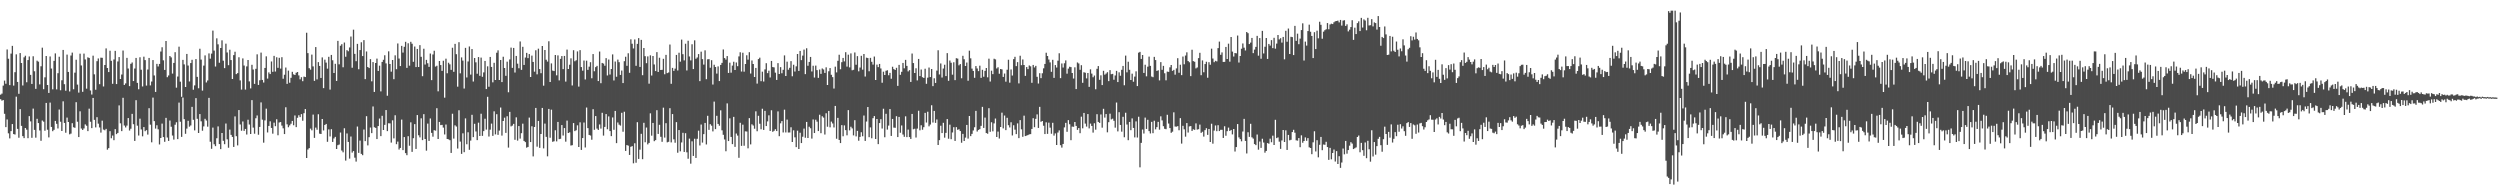 <?xml version="1.0" encoding="UTF-8"?>
<svg xmlns="http://www.w3.org/2000/svg" width="1920" height="150">
  <path d="M0 72.714h1v3.449H0zM1 71.880h1v5.422H1zM2 65.759h1v11.083H2zM3 61.897h1v25.487H3zM4 64.285h1v33.353H4zM5 37.998h1v53.770H5zM6 45.122h1v57.296H6zM7 65.361h1v40.931H7zM8 41.157h1v59.547H8zM9 35.214h1v60.056H9zM10 65.756h1v37.197H10zM11 55.437h1v47.873H11zM12 41.721h1v32.533H12zM13 62.937h1v36.047H13zM14 72.014h1v33.761H14zM15 40.737h1v43.067H15zM16 48.402h1v48.256H16zM17 65.638h1v38.904H17zM18 44.031h1v62.057H18zM19 42.808h1v55.517H19zM20 63.204h1v36.378H20zM21 46.128h1v59.992H21zM22 43.344h1v45.822H22zM23 57.475h1v35.784H23zM24 64.475h1v41.336H24zM25 43.215h1v40.193H25zM26 54.719h1v45.033H26zM27 68.247h1v37.470H27zM28 46.615h1v44.644H28zM29 47.371h1v47.121H29zM30 64.801h1v35.377H30zM31 50.874h1v57.236H31zM32 36.594h1v55.966H32zM33 68.496h1v24.927H33zM34 59.412h1v40.980H34zM35 42.983h1v36.052H35zM36 65.287h1v34.349H36zM37 71.359h1v34.163H37zM38 43.355h1v35.464H38zM39 52.616h1v44.884H39zM40 68.585h1v32.181H40zM41 46.743h1v52.940H41zM42 41.024h1v51.869H42zM43 68.643h1v26.415H43zM44 56.225h1v42.429H44zM45 43.548h1v40.570H45zM46 69.321h1v24.162H46zM47 61.650h1v38.944H47zM48 38.348h1v39.475H48zM49 64.664h1v29.751H49zM50 69.662h1v32.279H50zM51 41.954h1v48.363H51zM52 55.253h1v38.433H52zM53 70.223h1v32.925H53zM54 42.628h1v59.971H54zM55 40.422h1v54.220H55zM56 68.571h1v29.163H56zM57 55.787h1v42.375H57zM58 45.893h1v32.596H58zM59 64.989h1v28.498H59zM60 71.120h1v34.170H60zM61 41.216h1v44.299H61zM62 50.271h1v48.461H62zM63 70.527h1v29.296H63zM64 41.141h1v57.540H64zM65 45.671h1v49.879H65zM66 68.112h1v28.436H66zM67 44.008h1v56.682H67zM68 44.482h1v38.999H68zM69 69.493h1v23.976H69zM70 72.618h1v25.813H70zM71 42.743h1v32.473H71zM72 57.108h1v34.968H72zM73 68.911h1v28.908H73zM74 46.997h1v43.007H74zM75 44.898h1v50.054H75zM76 64.688h1v33.187H76zM77 44.294h1v57.526H77zM78 44.393h1v48.295H78zM79 66.381h1v33.155H79zM80 49.911h1v50.130H80zM81 37.182h1v61.802H81zM82 52.224h1v62.702H82zM83 55.336h1v58.451H83zM84 38.984h1v61.758H84zM85 46.701h1v59.511H85zM86 64.354h1v39.712H86zM87 45.648h1v62.037H87zM88 39.044h1v60.141H88zM89 64.538h1v38.471H89zM90 47.189h1v54.926H90zM91 43.823h1v37.103H91zM92 60.658h1v34.065H92zM93 57.259h1v43.432H93zM94 38.825h1v36.302H94zM95 65.240h1v31.177H95zM96 64.028h1v33.875H96zM97 44.422h1v52.032H97zM98 52.634h1v38.032H98zM99 66.170h1v34.087H99zM100 48.976h1v49.910H100zM101 47.952h1v39.509H101zM102 62.239h1v33.131H102zM103 52.609h1v55.644H103zM104 44.472h1v32.459H104zM105 63.652h1v32.849H105zM106 68.574h1v35.493H106zM107 43.990h1v47.151H107zM108 53.573h1v45.832H108zM109 66.422h1v38.291H109zM110 43.544h1v54.020H110zM111 46.182h1v54.584H111zM112 65.755h1v34.191H112zM113 53.377h1v50.014H113zM114 44.475h1v38.618H114zM115 65.565h1v30.187H115zM116 62.605h1v46.692H116zM117 46.118h1v28.858H117zM118 57.941h1v35.088H118zM119 70.623h1v28.163H119zM120 49.068h1v47.150H120zM121 51.041h1v48.285H121zM122 49.093h1v61.844H122zM123 39.588h1v66.389H123zM124 36.278h1v58.641H124zM125 46.325h1v58.942H125zM126 53.713h1v55.210H126zM127 31.505h1v59.020H127zM128 59.307h1v46.339H128zM129 57.973h1v50.262H129zM130 42.987h1v49.583H130zM131 44.105h1v53.215H131zM132 56.528h1v47.576H132zM133 48.344h1v58.886H133zM134 40.112h1v55.690H134zM135 67.310h1v26.613H135zM136 58.803h1v48.033H136zM137 35.832h1v42.971H137zM138 62.726h1v30.767H138zM139 74.348h1v30.770H139zM140 45.969h1v28.936H140zM141 49.433h1v42.091H141zM142 66.816h1v35.956H142zM143 41.439h1v57.340H143zM144 50.312h1v42.458H144zM145 62.548h1v34.737H145zM146 48.443h1v47.930H146zM147 45.907h1v36.184H147zM148 68.937h1v23.051H148zM149 65.595h1v34.547H149zM150 45.388h1v29.980H150zM151 59.058h1v32.174H151zM152 67.780h1v34.385H152zM153 37.420h1v50.190H153zM154 45.760h1v47.431H154zM155 69.562h1v30.841H155zM156 50.396h1v46.698H156zM157 42.546h1v48.706H157zM158 63.327h1v29.257H158zM159 61.791h1v35.511H159zM160 41.034h1v34.113H160zM161 45.075h1v63.775H161zM162 41.156h1v73.127H162zM163 23.496h1v74.504H163zM164 38.876h1v71.921H164zM165 51.088h1v61.168H165zM166 29.439h1v76.733H166zM167 34.033h1v63.037H167zM168 48.192h1v62.475H168zM169 36.887h1v77.645H169zM170 30.990h1v71.175H170zM171 46.593h1v61.566H171zM172 52.312h1v58.444H172zM173 33.527h1v61.345H173zM174 40.305h1v66.709H174zM175 50.093h1v63.365H175zM176 38.178h1v61.366H176zM177 46.125h1v57.472H177zM178 60.654h1v44.510H178zM179 42.347h1v70.477H179zM180 39.738h1v49.667H180zM181 56.953h1v47.625H181zM182 56.182h1v55.498H182zM183 43.985h1v40.564H183zM184 61.743h1v33.863H184zM185 68.836h1v31.562H185zM186 44.839h1v48.452H186zM187 50.312h1v50.217H187zM188 68.827h1v30.196H188zM189 51.013h1v52.311H189zM190 46.060h1v45.872H190zM191 62.515h1v33.124H191zM192 67.873h1v35.054H192zM193 49.778h1v27.129H193zM194 53.426h1v44.567H194zM195 64.421h1v38.261H195zM196 52.854h1v37.990H196zM197 41.736h1v46.926H197zM198 65.246h1v38.235H198zM199 61.641h1v35.835H199zM200 40.385h1v38.238H200zM201 61.379h1v30.533H201zM202 63.371h1v46.179H202zM203 52.148h1v40.311H203zM204 43.261h1v40.171H204zM205 60.391h1v41.359H205zM206 55.592h1v41.140H206zM207 56.879h1v36.325H207zM208 47.192h1v51.041H208zM209 55.141h1v47.521H209zM210 42.911h1v51.296H210zM211 54.927h1v41.982H211zM212 44.003h1v47.588H212zM213 52.086h1v51.788H213zM214 44.401h1v49.650H214zM215 52.661h1v41.108H215zM216 43.920h1v52.551H216zM217 60.447h1v38.098H217zM218 57.415h1v45.564H218zM219 51.879h1v30.511H219zM220 64.426h1v31.049H220zM221 54.204h1v43.535H221zM222 63.525h1v32.775H222zM223 59.753h1v35.255H223zM224 55.162h1v37.700H224zM225 57.063h1v39.156H225zM226 57.622h1v31.049H226zM227 55.847h1v41.795H227zM228 55.316h1v35.176H228zM229 57.928h1v30.620H229zM230 60.949h1v29.034H230zM231 59.275h1v28.371H231zM232 62.345h1v30.397H232zM233 58.846h1v28.068H233zM234 59.190h1v24.563H234zM235 25.129h1v96.197H235zM236 40.781h1v74.063H236zM237 52.397h1v61.372H237zM238 53.521h1v45.240H238zM239 41.938h1v58.176H239zM240 50.995h1v37.004H240zM241 62.129h1v43.744H241zM242 36.152h1v61.851H242zM243 60.957h1v38.684H243zM244 47.740h1v40.007H244zM245 50.626h1v52.021H245zM246 59.839h1v43.067H246zM247 44.091h1v47.292H247zM248 67.683h1v32.534H248zM249 45.830h1v50.195H249zM250 48.071h1v47.118H250zM251 52.731h1v56.190H251zM252 43.618h1v55.767H252zM253 68.812h1v35.972H253zM254 42.204h1v57.009H254zM255 46.281h1v62.704H255zM256 56.055h1v50.291H256zM257 48.976h1v56.132H257zM258 62.171h1v52.238H258zM259 31.407h1v80.114H259zM260 49.398h1v61.600H260zM261 35.115h1v66.649H261zM262 33.958h1v81.631H262zM263 51.648h1v65.325H263zM264 32.657h1v65.839H264zM265 43.551h1v79.785H265zM266 38.494h1v64.002H266zM267 39.367h1v69.629H267zM268 36.433h1v85.387H268zM269 28.035h1v76.799H269zM270 52.040h1v65.182H270zM271 22.764h1v93.237H271zM272 41.373h1v79.695H272zM273 47.013h1v77.104H273zM274 33.704h1v63.480H274zM275 53.191h1v64.223H275zM276 38.447h1v69.533H276zM277 32.478h1v85.667H277zM278 43.078h1v76.110H278zM279 30.840h1v68.619H279zM280 60.762h1v47.608H280zM281 39.528h1v49.694H281zM282 51.443h1v60.245H282zM283 52.290h1v53.082H283zM284 45.434h1v52.502H284zM285 62.441h1v39.791H285zM286 47.669h1v34.099H286zM287 70.618h1v27.112H287zM288 48.403h1v49.796H288zM289 44.994h1v61.816H289zM290 54.490h1v42.323H290zM291 50.457h1v40.580H291zM292 70.181h1v34.363H292zM293 47.583h1v41.329H293zM294 45.947h1v53.902H294zM295 42.446h1v53.450H295zM296 48.690h1v35.849H296zM297 73.539h1v27.154H297zM298 39.417h1v55.247H298zM299 49.177h1v45.602H299zM300 55.044h1v54.462H300zM301 46.086h1v46.316H301zM302 60.841h1v45.455H302zM303 42.504h1v46.041H303zM304 53.162h1v57.586H304zM305 33.367h1v75.403H305zM306 44.929h1v69.938H306zM307 50.718h1v62.907H307zM308 35.231h1v56.600H308zM309 40.420h1v74.882H309zM310 35.922h1v69.366H310zM311 32.099h1v85.517H311zM312 52.120h1v67.054H312zM313 33.228h1v71.369H313zM314 50.452h1v61.463H314zM315 32.101h1v61.875H315zM316 33.598h1v83.051H316zM317 47.485h1v58.641H317zM318 35.748h1v59.600H318zM319 51.516h1v62.881H319zM320 37.596h1v50.776H320zM321 51.439h1v52.429H321zM322 34.662h1v70.840H322zM323 43.623h1v47.269H323zM324 58.513h1v49.114H324zM325 37.405h1v50.275H325zM326 49.542h1v57.226H326zM327 45.967h1v69.741H327zM328 48.563h1v46.359H328zM329 51.348h1v56.904H329zM330 41.091h1v49.872H330zM331 61.519h1v40.516H331zM332 41.834h1v63.140H332zM333 38.950h1v61.052H333zM334 51.166h1v49.194H334zM335 50.477h1v32.608H335zM336 70.148h1v36.588H336zM337 46.826h1v46.805H337zM338 49.968h1v46.124H338zM339 54.423h1v41.461H339zM340 46.625h1v51.354H340zM341 75.005h1v28.273H341zM342 45.049h1v50.619H342zM343 56.272h1v50.472H343zM344 48.173h1v58.834H344zM345 49.387h1v58.310H345zM346 53.660h1v63.784H346zM347 36.647h1v50.714H347zM348 55.127h1v51.317H348zM349 33.685h1v62.547H349zM350 41.648h1v55.513H350zM351 66.555h1v47.536H351zM352 32.389h1v52.281H352zM353 56.306h1v52.440H353zM354 44.085h1v74.106H354zM355 46.559h1v55.831H355zM356 68.003h1v48.910H356zM357 36.770h1v54.152H357zM358 59.515h1v51.290H358zM359 47.185h1v54.400H359zM360 35.698h1v79.372H360zM361 57.289h1v50.679H361zM362 37.696h1v50.486H362zM363 62.636h1v42.659H363zM364 44.561h1v50.522H364zM365 47.871h1v53.071H365zM366 56.618h1v50.997H366zM367 43.841h1v50.376H367zM368 58.209h1v46.224H368zM369 44.233h1v43.133H369zM370 58.985h1v45.356H370zM371 55.613h1v45.084H371zM372 46.811h1v44.387H372zM373 68.388h1v31.121H373zM374 50.928h1v23.410H374zM375 66.597h1v38.279H375zM376 43.721h1v55.839H376zM377 51.405h1v43.514H377zM378 63.227h1v41.121H378zM379 48.210h1v37.276H379zM380 61.459h1v41.760H380zM381 40.486h1v47.215H381zM382 38.637h1v64.939H382zM383 61.451h1v38.862H383zM384 46.068h1v36.543H384zM385 63.002h1v41.121H385zM386 43.573h1v49.360H386zM387 52.203h1v38.179H387zM388 58.222h1v43.801H388zM389 47.365h1v41.928H389zM390 70.848h1v42.488H390zM391 45.666h1v40.271H391zM392 36.562h1v60.490H392zM393 52.139h1v44.326H393zM394 36.803h1v58.329H394zM395 55.722h1v51.656H395zM396 42.939h1v47.150H396zM397 48.914h1v59.086H397zM398 52.416h1v44.379H398zM399 31.827h1v74.603H399zM400 53.637h1v48.668H400zM401 35.932h1v59.044H401zM402 49.851h1v58.373H402zM403 44.185h1v64.992H403zM404 40.588h1v72.809H404zM405 44.646h1v68.194H405zM406 41.519h1v48.821H406zM407 59.149h1v49.937H407zM408 42.712h1v54.250H408zM409 47.568h1v72.545H409zM410 55.064h1v42.450H410zM411 38.621h1v44.269H411zM412 57.086h1v55.558H412zM413 37.387h1v55.469H413zM414 53.067h1v60.499H414zM415 56.211h1v46.702H415zM416 35.350h1v47.548H416zM417 65.818h1v48.141H417zM418 38.398h1v56.531H418zM419 45.861h1v59.275H419zM420 47.308h1v72.754H420zM421 31.667h1v52.017H421zM422 62.998h1v42.784H422zM423 48.711h1v35.525H423zM424 54.245h1v54.668H424zM425 54.601h1v53.882H425zM426 42.263h1v57.765H426zM427 57.861h1v50.752H427zM428 42.561h1v51.107H428zM429 61.763h1v45.070H429zM430 45.233h1v61.350H430zM431 43.055h1v52.981H431zM432 53.101h1v50.966H432zM433 42.978h1v55.374H433zM434 62.650h1v46.131H434zM435 38.095h1v54.545H435zM436 53.000h1v49.128H436zM437 49.717h1v51.894H437zM438 44.798h1v66.970H438zM439 65.620h1v45.871H439zM440 38.557h1v55.961H440zM441 47.064h1v53.624H441zM442 46.299h1v53.761H442zM443 39.460h1v56.771H443zM444 66.535h1v46.356H444zM445 38.508h1v55.434H445zM446 51.500h1v63.632H446zM447 54.257h1v51.778H447zM448 46.467h1v47.647H448zM449 61.017h1v52.248H449zM450 46.597h1v35.971H450zM451 53.647h1v44.761H451zM452 51.212h1v52.405H452zM453 47.755h1v56.321H453zM454 60.119h1v47.198H454zM455 41.529h1v42.329H455zM456 54.727h1v44.985H456zM457 51.582h1v37.573H457zM458 50.587h1v48.162H458zM459 62.283h1v37.516H459zM460 39.553h1v56.040H460zM461 63.905h1v34.876H461zM462 48.313h1v38.305H462zM463 48.863h1v55.277H463zM464 50.461h1v46.999H464zM465 44.647h1v42.936H465zM466 57.932h1v41.324H466zM467 45.743h1v43.664H467zM468 57.239h1v43.413H468zM469 53.000h1v51.529H469zM470 41.753h1v48.481H470zM471 61.792h1v37.881H471zM472 47.259h1v37.949H472zM473 58.935h1v50.999H473zM474 45.799h1v48.266H474zM475 47.752h1v48.010H475zM476 57.528h1v38.943H476zM477 54.175h1v32.458H477zM478 63.809h1v37.377H478zM479 47.005h1v38.803H479zM480 43.574h1v72.338H480zM481 50.547h1v60.848H481zM482 40.888h1v70.981H482zM483 55.916h1v63.057H483zM484 30.213h1v82.524H484zM485 33.597h1v78.639H485zM486 37.204h1v88.214H486zM487 30.295h1v79.754H487zM488 50.520h1v74.478H488zM489 33.700h1v60.160H489zM490 29.295h1v92.778H490zM491 51.421h1v63.549H491zM492 30.637h1v72.138H492zM493 57.734h1v64.521H493zM494 36.858h1v57.463H494zM495 43.140h1v66.125H495zM496 48.516h1v49.411H496zM497 43.298h1v67.589H497zM498 64.238h1v45.509H498zM499 42.502h1v44.536H499zM500 58.034h1v46.182H500zM501 43.004h1v51.406H501zM502 49.484h1v58.959H502zM503 54.602h1v53.036H503zM504 40.046h1v44.593H504zM505 55.240h1v47.632H505zM506 44.350h1v51.495H506zM507 53.744h1v51.297H507zM508 53.612h1v55.301H508zM509 45.175h1v37.519H509zM510 57.014h1v48.665H510zM511 42.128h1v52.507H511zM512 56.142h1v53.185H512zM513 55.657h1v53.224H513zM514 34.196h1v48.882H514zM515 64.342h1v45.044H515zM516 52.105h1v35.514H516zM517 54.424h1v52.589H517zM518 52.686h1v56.928H518zM519 42.177h1v51.609H519zM520 54.110h1v63.172H520zM521 40.521h1v59.346H521zM522 47.375h1v68.828H522zM523 30.417h1v78.993H523zM524 41.627h1v60.341H524zM525 46.381h1v70.293H525zM526 33.592h1v68.713H526zM527 54.116h1v62.855H527zM528 31.267h1v90.660H528zM529 43.362h1v63.062H529zM530 46.379h1v79.324H530zM531 34.018h1v74.504H531zM532 53.041h1v66.723H532zM533 30.964h1v75.604H533zM534 45.094h1v76.187H534zM535 44.120h1v62.492H535zM536 41.503h1v58.875H536zM537 62.326h1v49.387H537zM538 39.674h1v55.955H538zM539 45.396h1v64.105H539zM540 49.635h1v53.374H540zM541 38.678h1v55.724H541zM542 60.850h1v50.101H542zM543 45.571h1v43.349H543zM544 45.415h1v54.319H544zM545 52.019h1v43.389H545zM546 46.247h1v50.260H546zM547 64.913h1v36.010H547zM548 49.737h1v28.299H548zM549 51.475h1v47.694H549zM550 56.512h1v32.428H550zM551 50.989h1v44.192H551zM552 62.237h1v34.324H552zM553 49.889h1v34.835H553zM554 48.297h1v51.793H554zM555 37.987h1v65.558H555zM556 44.576h1v62.512H556zM557 45.754h1v70.437H557zM558 43.058h1v36.358H558zM559 56.038h1v52.326H559zM560 48.133h1v42.732H560zM561 55.791h1v49.373H561zM562 50.397h1v60.290H562zM563 47.402h1v42.345H563zM564 53.770h1v59.043H564zM565 47.970h1v54.561H565zM566 50.865h1v53.278H566zM567 43.301h1v77.877H567zM568 40.118h1v54.186H568zM569 54.931h1v57.076H569zM570 40.516h1v55.231H570zM571 55.057h1v56.850H571zM572 49.173h1v51.692H572zM573 42.425h1v58.613H573zM574 45.847h1v68.067H574zM575 40.070h1v50.639H575zM576 56.499h1v54.375H576zM577 46.413h1v49.080H577zM578 49.159h1v47.244H578zM579 59.122h1v39.750H579zM580 52.181h1v33.325H580zM581 64.202h1v36.612H581zM582 45.361h1v43.595H582zM583 44.265h1v50.766H583zM584 62.385h1v36.910H584zM585 55.063h1v28.467H585zM586 62.641h1v37.148H586zM587 53.284h1v31.865H587zM588 48.558h1v48.263H588zM589 56.163h1v37.058H589zM590 54.283h1v34.295H590zM591 59.505h1v41.049H591zM592 46.815h1v37.874H592zM593 51.487h1v49.760H593zM594 51.766h1v48.698H594zM595 55.823h1v43.390H595zM596 61.382h1v39.273H596zM597 48.490h1v37.044H597zM598 56.853h1v47.739H598zM599 51.556h1v43.159H599zM600 56.284h1v36.721H600zM601 53.583h1v48.175H601zM602 42.546h1v41.662H602zM603 58.385h1v43.331H603zM604 47.378h1v44.494H604zM605 53.557h1v48.225H605zM606 52.081h1v49.674H606zM607 46.958h1v50.786H607zM608 58.563h1v50.502H608zM609 49.695h1v50.380H609zM610 54.917h1v50.531H610zM611 50.943h1v62.046H611zM612 41.464h1v58.871H612zM613 54.491h1v59.965H613zM614 39.132h1v62.830H614zM615 46.167h1v63.713H615zM616 42.720h1v62.279H616zM617 38.099h1v60.647H617zM618 56.938h1v48.863H618zM619 37.051h1v56.616H619zM620 50.462h1v55.532H620zM621 47.552h1v49.765H621zM622 43.709h1v54.813H622zM623 54.885h1v51.552H623zM624 50.501h1v41.253H624zM625 59.531h1v42.638H625zM626 50.386h1v41.572H626zM627 53.879h1v39.570H627zM628 59.789h1v40.879H628zM629 53.409h1v34.695H629zM630 56.733h1v45.548H630zM631 52.598h1v36.684H631zM632 53.328h1v36.977H632zM633 56.024h1v47.306H633zM634 51.693h1v35.312H634zM635 65.294h1v32.025H635zM636 54.749h1v30.470H636zM637 52.281h1v45.528H637zM638 57.468h1v35.945H638zM639 59.215h1v35.594H639zM640 68.015h1v29.868H640zM641 51.179h1v30.153H641zM642 55.577h1v50.971H642zM643 46.711h1v43.811H643zM644 42.061h1v65.430H644zM645 53.198h1v56.686H645zM646 47.751h1v48.330H646zM647 44.513h1v60.148H647zM648 47.164h1v49.134H648zM649 40.094h1v59.852H649zM650 51.126h1v52.817H650zM651 41.966h1v42.617H651zM652 51.778h1v48.367H652zM653 40.995h1v56.362H653zM654 53.943h1v44.675H654zM655 53.589h1v50.405H655zM656 40.306h1v51.994H656zM657 49.727h1v55.048H657zM658 43.105h1v57.393H658zM659 54.764h1v53.334H659zM660 51.844h1v53.334H660zM661 42.853h1v58.747H661zM662 53.514h1v51.142H662zM663 41.487h1v47.269H663zM664 58.773h1v49.455H664zM665 44.273h1v49.079H665zM666 44.611h1v37.591H666zM667 54.710h1v50.662H667zM668 44.463h1v53.376H668zM669 47.479h1v58.724H669zM670 49.605h1v41.166H670zM671 43.409h1v45.730H671zM672 61.458h1v45.275H672zM673 49.600h1v41.781H673zM674 51.549h1v59.164H674zM675 49.096h1v45.423H675zM676 52.586h1v38.946H676zM677 63.529h1v35.202H677zM678 55.021h1v28.505H678zM679 57.619h1v47.819H679zM680 54.341h1v33.070H680zM681 53.971h1v45.548H681zM682 57.809h1v38.628H682zM683 55.985h1v27.774H683zM684 60.469h1v43.923H684zM685 51.269h1v40.065H685zM686 53.061h1v44.953H686zM687 53.768h1v44.363H687zM688 52.077h1v37.188H688zM689 65.959h1v39.319H689zM690 49.817h1v39.990H690zM691 57.450h1v44.492H691zM692 55.135h1v41.199H692zM693 48.320h1v55.026H693zM694 52.461h1v52.603H694zM695 45.998h1v43.323H695zM696 50.592h1v54.744H696zM697 54.819h1v44.739H697zM698 53.840h1v51.405H698zM699 62.912h1v43.804H699zM700 41.087h1v46.404H700zM701 48.410h1v50.862H701zM702 56.081h1v42.811H702zM703 52.425h1v53.188H703zM704 61.739h1v37.032H704zM705 45.247h1v39.810H705zM706 58.434h1v41.673H706zM707 53.375h1v42.804H707zM708 59.298h1v40.337H708zM709 59.843h1v37.830H709zM710 52.800h1v33.860H710zM711 64.363h1v29.751H711zM712 59.653h1v26.167H712zM713 51.857h1v45.175H713zM714 59.182h1v36.471H714zM715 52.970h1v27.862H715zM716 66.137h1v27.985H716zM717 60.119h1v25.064H717zM718 63.673h1v30.674H718zM719 54.218h1v37.515H719zM720 38.589h1v72.788H720zM721 57.181h1v50.460H721zM722 48.747h1v47.815H722zM723 59.550h1v42.642H723zM724 52.638h1v41.657H724zM725 49.718h1v56.025H725zM726 58.415h1v43.627H726zM727 40.783h1v50.682H727zM728 62.037h1v44.525H728zM729 46.506h1v49.262H729zM730 48.157h1v58.730H730zM731 57.347h1v44.398H731zM732 47.824h1v49.881H732zM733 61.528h1v46.713H733zM734 44.683h1v52.962H734zM735 45.018h1v54.669H735zM736 50.197h1v49.096H736zM737 49.215h1v51.424H737zM738 60.117h1v49.484H738zM739 42.832h1v59.970H739zM740 45.504h1v62.794H740zM741 50.706h1v54.951H741zM742 48.015h1v47.909H742zM743 61.985h1v44.451H743zM744 38.919h1v50.187H744zM745 44.809h1v59.760H745zM746 52.693h1v50.116H746zM747 54.492h1v45.726H747zM748 59.758h1v38.007H748zM749 50.723h1v34.422H749zM750 52.601h1v48.391H750zM751 54.644h1v45.150H751zM752 50.429h1v48.739H752zM753 59.796h1v36.847H753zM754 53.599h1v28.490H754zM755 58.953h1v39.277H755zM756 54.432h1v35.875H756zM757 52.221h1v49.967H757zM758 59.415h1v43.284H758zM759 45.033h1v38.064H759zM760 62.619h1v38.613H760zM761 54.277h1v39.642H761zM762 56.935h1v43.950H762zM763 45.085h1v49.685H763zM764 45.604h1v45.423H764zM765 52.602h1v52.609H765zM766 51.664h1v49.425H766zM767 56.608h1v49.809H767zM768 53.008h1v44.530H768zM769 53.283h1v33.268H769zM770 59.066h1v39.566H770zM771 56.453h1v32.262H771zM772 62.698h1v37.224H772zM773 53.564h1v36.897H773zM774 45.857h1v50.277H774zM775 63.478h1v34.417H775zM776 53.328h1v40.567H776zM777 57.992h1v46.063H777zM778 45.420h1v50.765H778zM779 43.629h1v55.934H779zM780 50.806h1v52.205H780zM781 47.707h1v47.073H781zM782 64.048h1v42.047H782zM783 42.829h1v49.410H783zM784 50.084h1v49.229H784zM785 45.676h1v59.399H785zM786 49.906h1v38.945H786zM787 58.250h1v46.228H787zM788 51.490h1v52.633H788zM789 53.115h1v50.617H789zM790 50.262h1v52.887H790zM791 50.959h1v52.037H791zM792 63.598h1v35.415H792zM793 49.856h1v40.912H793zM794 51.797h1v45.870H794zM795 50.611h1v40.692H795zM796 58.976h1v28.896H796zM797 64.133h1v34.120H797zM798 56.212h1v25.843H798zM799 59.986h1v33.582H799zM800 56.246h1v36.692H800zM801 52.464h1v44.089H801zM802 49.097h1v53.875H802zM803 40.509h1v53.454H803zM804 43.013h1v59.798H804zM805 45.742h1v48.469H805zM806 47.921h1v50.127H806zM807 55.154h1v47.545H807zM808 45.949h1v48.351H808zM809 59.813h1v44.318H809zM810 49.977h1v52.493H810zM811 51.863h1v59.474H811zM812 46.608h1v55.154H812zM813 40.902h1v59.252H813zM814 59.995h1v51.506H814zM815 48.722h1v64.654H815zM816 51.883h1v58.656H816zM817 48.595h1v49.240H817zM818 46.378h1v48.008H818zM819 56.576h1v44.648H819zM820 52.697h1v39.543H820zM821 51.243h1v44.206H821zM822 51.571h1v56.080H822zM823 56.060h1v41.190H823zM824 60.334h1v37.053H824zM825 51.702h1v41.969H825zM826 68.422h1v28.317H826zM827 47.971h1v51.759H827zM828 48.759h1v49.574H828zM829 53.596h1v48.680H829zM830 50.078h1v39.509H830zM831 63.592h1v34.972H831zM832 55.488h1v31.231H832zM833 55.848h1v39.056H833zM834 60.227h1v36.994H834zM835 56.082h1v31.510H835zM836 66.732h1v31.864H836zM837 53.228h1v41.718H837zM838 56.505h1v40.212H838zM839 59.341h1v42.473H839zM840 58.032h1v36.659H840zM841 68.579h1v31.016H841zM842 52.839h1v34.876H842zM843 50.728h1v42.925H843zM844 61.275h1v33.139H844zM845 57.839h1v30.051H845zM846 65.334h1v32.700H846zM847 54.352h1v29.208H847zM848 57.326h1v33.005H848zM849 56.478h1v31.112H849zM850 55.434h1v46.220H850zM851 62.299h1v31.572H851zM852 53.850h1v33.472H852zM853 56.992h1v34.731H853zM854 56.716h1v34.426H854zM855 61.259h1v31.526H855zM856 57.941h1v40.082H856zM857 54.407h1v24.358H857zM858 63.043h1v37.858H858zM859 55.550h1v30.640H859zM860 58.146h1v37.799H860zM861 53.631h1v47.477H861zM862 50.615h1v39.101H862zM863 65.475h1v39.954H863zM864 42.684h1v43.889H864zM865 55.544h1v40.075H865zM866 47.405h1v60.269H866zM867 53.604h1v40.034H867zM868 61.415h1v38.585H868zM869 56.573h1v34.364H869zM870 62.784h1v35.488H870zM871 58.814h1v46.717H871zM872 54.796h1v38.419H872zM873 66.087h1v39.565H873zM874 40.424h1v49.227H874zM875 39.842h1v88.655H875zM876 45.236h1v64.484H876zM877 42.263h1v57.218H877zM878 56.002h1v46.530H878zM879 49.705h1v40.633H879zM880 58.632h1v40.390H880zM881 51.192h1v40.821H881zM882 43.471h1v57.230H882zM883 50.579h1v51.944H883zM884 58.764h1v34.813H884zM885 59.300h1v42.992H885zM886 43.676h1v49.061H886zM887 46.110h1v53.228H887zM888 54.477h1v43.161H888zM889 53.949h1v39.659H889zM890 61.758h1v37.815H890zM891 47.724h1v41.608H891zM892 53.584h1v38.879H892zM893 50.584h1v46.343H893zM894 56.259h1v42.653H894zM895 61.678h1v37.568H895zM896 54.998h1v33.143H896zM897 55.171h1v39.695H897zM898 51.731h1v46.602H898zM899 49.931h1v52.071H899zM900 54.445h1v46.669H900zM901 53.680h1v32.610H901zM902 57.338h1v39.859H902zM903 52.517h1v44.739H903zM904 44.712h1v52.159H904zM905 55.870h1v44.194H905zM906 49.702h1v41.050H906zM907 57.718h1v52.561H907zM908 43.406h1v53.197H908zM909 49.378h1v49.973H909zM910 42.652h1v62.319H910zM911 40.216h1v54.320H911zM912 46.901h1v54.893H912zM913 47.810h1v49.239H913zM914 58.491h1v38.326H914zM915 38.211h1v62.329H915zM916 46.948h1v52.362H916zM917 47.418h1v52.323H917zM918 52.505h1v42.281H918zM919 51.812h1v47.714H919zM920 44.659h1v54.545H920zM921 40.547h1v55.134H921zM922 57.758h1v44.301H922zM923 46.385h1v54.777H923zM924 55.519h1v49.376H924zM925 49.191h1v50.748H925zM926 47.396h1v51.069H926zM927 59.710h1v43.869H927zM928 47.766h1v51.330H928zM929 49.709h1v59.345H929zM930 37.359h1v57.655H930zM931 44.936h1v65.416H931zM932 47.784h1v52.515H932zM933 46.695h1v49.644H933zM934 47.166h1v53.572H934zM935 36.952h1v59.179H935zM936 31.954h1v68.710H936zM937 42.095h1v57.604H937zM938 40.230h1v59.466H938zM939 47.585h1v58.324H939zM940 47.538h1v49.412H940zM941 36.056h1v68.181H941zM942 45.310h1v55.446H942zM943 33.537h1v64.443H943zM944 47.385h1v53.191H944zM945 28.402h1v71.376H945zM946 39.635h1v63.587H946zM947 43.444h1v55.605H947zM948 40.696h1v75.666H948zM949 40.953h1v72.001H949zM950 27.263h1v68.021H950zM951 48.032h1v57.504H951zM952 43.005h1v63.845H952zM953 37.445h1v71.075H953zM954 33.404h1v67.628H954zM955 36.608h1v54.662H955zM956 38.763h1v69.491H956zM957 24.580h1v93.280H957zM958 25.484h1v76.100H958zM959 33.854h1v71.255H959zM960 32.735h1v62.329H960zM961 29.108h1v76.347H961zM962 40.789h1v65.672H962zM963 38.089h1v72.571H963zM964 35.975h1v75.475H964zM965 27.523h1v75.823H965zM966 42.730h1v72.203H966zM967 29.255h1v79.422H967zM968 45.118h1v68.432H968zM969 23.701h1v82.823H969zM970 41.043h1v68.399H970zM971 35.873h1v81.400H971zM972 29.209h1v86.729H972zM973 45.273h1v64.601H973zM974 33.727h1v76.654H974zM975 35.008h1v71.494H975zM976 30.827h1v78.412H976zM977 36.980h1v67.226H977zM978 29.017h1v82.344H978zM979 37.390h1v54.606H979zM980 33.510h1v72.569H980zM981 26.885h1v78.617H981zM982 30.269h1v78.547H982zM983 29.357h1v84.994H983zM984 32.708h1v75.173H984zM985 28.387h1v71.458H985zM986 45.545h1v63.533H986zM987 23.655h1v76.459H987zM988 32.053h1v83.093H988zM989 21.900h1v81.739H989zM990 41.497h1v66.298H990zM991 28.263h1v79.115H991zM992 28.535h1v72.901H992zM993 42.297h1v57.407H993zM994 19.856h1v82.087H994zM995 31.362h1v76.431H995zM996 25.851h1v82.203H996zM997 33.920h1v72.125H997zM998 29.635h1v83.398H998zM999 23.094h1v80.834H999zM1000 17.916h1v91.681H1000zM1001 46.486h1v61.797H1001zM1002 31.941h1v73.584H1002zM1003 35.047h1v73.085H1003zM1004 23.848h1v82.232H1004zM1005 18.922h1v94.218H1005zM1006 24.364h1v89.282H1006zM1007 27.581h1v90.864H1007zM1008 44.619h1v64.695H1008zM1009 24.736h1v76.102H1009zM1010 37.671h1v78.640H1010zM1011 23.528h1v84.134H1011zM1012 29.451h1v91.398H1012zM1013 16.682h1v94.531H1013zM1014 19.072h1v86.083H1014zM1015 29.773h1v85.592H1015zM1016 24.340h1v86.679H1016zM1017 23.180h1v88.046H1017zM1018 22.452h1v86.441H1018zM1019 17.693h1v95.250H1019zM1020 22.491h1v100.311H1020zM1021 18.764h1v94.812H1021zM1022 18.182h1v104.183H1022zM1023 18.469h1v99.057H1023zM1024 17.079h1v97.772H1024zM1025 16.355h1v107.723H1025zM1026 16.128h1v99.958H1026zM1027 15.829h1v110.118H1027zM1028 17.192h1v102.771H1028zM1029 15.313h1v113.605H1029zM1030 19.665h1v105.155H1030zM1031 15.818h1v98.279H1031zM1032 15.501h1v103.036H1032zM1033 19.911h1v88.303H1033zM1034 18.697h1v99.334H1034zM1035 24.109h1v91.161H1035zM1036 22.760h1v89.087H1036zM1037 20.788h1v88.431H1037zM1038 15.534h1v94.738H1038zM1039 30.630h1v83.839H1039zM1040 21.274h1v92.604H1040zM1041 26.154h1v87.055H1041zM1042 17.760h1v87.447H1042zM1043 16.368h1v87.714H1043zM1044 23.859h1v93.100H1044zM1045 13.734h1v96.011H1045zM1046 21.139h1v94.195H1046zM1047 14.887h1v104.773H1047zM1048 15.746h1v93.667H1048zM1049 23.220h1v98.267H1049zM1050 13.687h1v94.442H1050zM1051 19.561h1v95.083H1051zM1052 19.364h1v104.809H1052zM1053 14.681h1v85.340H1053zM1054 20.271h1v99.895H1054zM1055 17.214h1v91.894H1055zM1056 17.731h1v101.072H1056zM1057 22.724h1v89.499H1057zM1058 12.335h1v94.280H1058zM1059 20.722h1v84.389H1059zM1060 35.101h1v76.426H1060zM1061 28.341h1v88.170H1061zM1062 29.256h1v77.669H1062zM1063 20.302h1v76.973H1063zM1064 26.396h1v76.521H1064zM1065 42.223h1v69.026H1065zM1066 42.009h1v59.285H1066zM1067 27.622h1v78.099H1067zM1068 39.455h1v56.064H1068zM1069 28.199h1v81.247H1069zM1070 38.960h1v67.624H1070zM1071 39.936h1v61.560H1071zM1072 31.902h1v72.705H1072zM1073 38.181h1v57.618H1073zM1074 43.303h1v57.849H1074zM1075 37.222h1v58.166H1075zM1076 39.362h1v59.338H1076zM1077 30.210h1v66.811H1077zM1078 34.857h1v65.928H1078zM1079 42.653h1v61.664H1079zM1080 47.335h1v47.240H1080zM1081 37.846h1v55.917H1081zM1082 36.716h1v60.747H1082zM1083 27.795h1v66.734H1083zM1084 31.043h1v75.552H1084zM1085 28.201h1v67.374H1085zM1086 30.413h1v65.842H1086zM1087 24.946h1v77.832H1087zM1088 29.905h1v65.756H1088zM1089 30.964h1v70.844H1089zM1090 36.371h1v58.384H1090zM1091 43.758h1v50.600H1091zM1092 40.850h1v56.077H1092zM1093 52.780h1v46.728H1093zM1094 54.451h1v43.288H1094zM1095 46.249h1v47.461H1095zM1096 56.146h1v36.250H1096zM1097 50.886h1v40.837H1097zM1098 54.367h1v34.125H1098zM1099 60.087h1v31.842H1099zM1100 55.625h1v36.347H1100zM1101 63.253h1v38.122H1101zM1102 45.928h1v45.887H1102zM1103 59.010h1v31.882H1103zM1104 53.636h1v41.931H1104zM1105 60.530h1v29.221H1105zM1106 63.725h1v27.330H1106zM1107 49.386h1v37.386H1107zM1108 57.373h1v34.427H1108zM1109 61.350h1v34.787H1109zM1110 52.326h1v41.343H1110zM1111 60.194h1v41.419H1111zM1112 50.014h1v52.557H1112zM1113 53.461h1v41.553H1113zM1114 49.280h1v50.019H1114zM1115 55.458h1v43.886H1115zM1116 48.807h1v55.482H1116zM1117 53.590h1v38.445H1117zM1118 63.670h1v33.329H1118zM1119 60.028h1v30.938H1119zM1120 58.680h1v31.751H1120zM1121 47.753h1v52.993H1121zM1122 46.179h1v48.183H1122zM1123 50.543h1v48.064H1123zM1124 40.363h1v68.320H1124zM1125 48.342h1v53.792H1125zM1126 47.440h1v56.374H1126zM1127 43.860h1v56.589H1127zM1128 45.759h1v60.855H1128zM1129 47.616h1v57.041H1129zM1130 49.410h1v53.026H1130zM1131 47.375h1v61.691H1131zM1132 45.620h1v53.761H1132zM1133 56.333h1v54.794H1133zM1134 52.368h1v53.823H1134zM1135 51.735h1v56.496H1135zM1136 52.077h1v47.156H1136zM1137 45.329h1v50.523H1137zM1138 53.822h1v53.075H1138zM1139 51.500h1v42.776H1139zM1140 58.333h1v39.161H1140zM1141 49.622h1v40.484H1141zM1142 53.200h1v47.440H1142zM1143 52.017h1v41.435H1143zM1144 55.005h1v43.706H1144zM1145 55.560h1v43.386H1145zM1146 49.831h1v52.037H1146zM1147 51.430h1v50.944H1147zM1148 49.932h1v51.149H1148zM1149 55.967h1v47.042H1149zM1150 48.810h1v45.573H1150zM1151 56.713h1v40.809H1151zM1152 57.015h1v37.550H1152zM1153 54.605h1v45.280H1153zM1154 60.388h1v36.586H1154zM1155 46.460h1v45.157H1155zM1156 62.631h1v31.420H1156zM1157 56.101h1v38.116H1157zM1158 56.957h1v35.488H1158zM1159 61.529h1v28.460H1159zM1160 57.253h1v35.153H1160zM1161 60.553h1v32.880H1161zM1162 56.347h1v32.775H1162zM1163 62.478h1v27.980H1163zM1164 55.831h1v33.750H1164zM1165 58.900h1v36.530H1165zM1166 56.276h1v40.124H1166zM1167 50.795h1v47.743H1167zM1168 49.773h1v46.802H1168zM1169 49.683h1v46.427H1169zM1170 57.354h1v41.819H1170zM1171 55.985h1v42.036H1171zM1172 49.878h1v41.395H1172zM1173 58.913h1v34.109H1173zM1174 55.494h1v40.038H1174zM1175 52.202h1v36.136H1175zM1176 57.088h1v39.556H1176zM1177 60.165h1v35.371H1177zM1178 56.070h1v40.427H1178zM1179 61.236h1v30.567H1179zM1180 62.905h1v26.066H1180zM1181 61.429h1v28.701H1181zM1182 64.618h1v25.672H1182zM1183 59.756h1v35.181H1183zM1184 57.142h1v38.821H1184zM1185 60.817h1v38.005H1185zM1186 58.519h1v35.216H1186zM1187 58.169h1v35.549H1187zM1188 57.027h1v34.853H1188zM1189 59.768h1v33.177H1189zM1190 60.511h1v31.913H1190zM1191 53.954h1v42.405H1191zM1192 55.125h1v39.100H1192zM1193 58.669h1v33.534H1193zM1194 45.750h1v67.427H1194zM1195 44.184h1v63.046H1195zM1196 41.997h1v56.824H1196zM1197 53.038h1v43.656H1197zM1198 53.860h1v50.669H1198zM1199 51.175h1v48.944H1199zM1200 59.413h1v33.530H1200zM1201 54.014h1v37.157H1201zM1202 43.332h1v53.978H1202zM1203 50.733h1v49.930H1203zM1204 50.735h1v46.915H1204zM1205 53.034h1v45.208H1205zM1206 50.757h1v51.185H1206zM1207 45.420h1v57.116H1207zM1208 49.278h1v51.239H1208zM1209 43.232h1v49.464H1209zM1210 56.559h1v36.277H1210zM1211 54.531h1v44.282H1211zM1212 50.842h1v41.330H1212zM1213 44.229h1v50.224H1213zM1214 49.493h1v43.171H1214zM1215 57.443h1v32.947H1215zM1216 56.935h1v36.547H1216zM1217 58.080h1v35.508H1217zM1218 49.894h1v39.794H1218zM1219 52.457h1v43.007H1219zM1220 58.778h1v34.858H1220zM1221 59.462h1v32.210H1221zM1222 52.081h1v42.697H1222zM1223 53.545h1v42.980H1223zM1224 52.928h1v42.594H1224zM1225 59.692h1v30.103H1225zM1226 55.596h1v42.307H1226zM1227 50.647h1v42.456H1227zM1228 52.051h1v45.246H1228zM1229 56.943h1v40.267H1229zM1230 53.544h1v50.108H1230zM1231 59.175h1v29.269H1231zM1232 54.555h1v36.227H1232zM1233 55.392h1v42.138H1233zM1234 55.221h1v41.971H1234zM1235 58.332h1v32.645H1235zM1236 44.497h1v49.025H1236zM1237 50.489h1v48.175H1237zM1238 35.192h1v66.598H1238zM1239 45.054h1v65.312H1239zM1240 40.199h1v60.084H1240zM1241 43.071h1v71.008H1241zM1242 39.027h1v77.559H1242zM1243 44.804h1v64.990H1243zM1244 40.502h1v66.040H1244zM1245 36.668h1v81.427H1245zM1246 51.944h1v56.394H1246zM1247 49.135h1v57.294H1247zM1248 47.257h1v55.923H1248zM1249 52.003h1v55.334H1249zM1250 38.651h1v63.451H1250zM1251 52.572h1v46.471H1251zM1252 43.749h1v53.154H1252zM1253 50.200h1v50.514H1253zM1254 53.833h1v44.674H1254zM1255 56.292h1v49.846H1255zM1256 48.058h1v58.225H1256zM1257 53.632h1v48.556H1257zM1258 48.753h1v48.502H1258zM1259 47.305h1v46.310H1259zM1260 50.640h1v45.198H1260zM1261 50.949h1v46.176H1261zM1262 53.237h1v46.682H1262zM1263 57.870h1v43.259H1263zM1264 57.155h1v36.643H1264zM1265 52.980h1v40.412H1265zM1266 53.181h1v43.468H1266zM1267 56.070h1v38.881H1267zM1268 52.652h1v44.207H1268zM1269 51.899h1v48.553H1269zM1270 49.060h1v51.121H1270zM1271 49.455h1v41.892H1271zM1272 43.762h1v59.594H1272zM1273 38.827h1v62.249H1273zM1274 50.825h1v44.009H1274zM1275 43.339h1v43.259H1275zM1276 58.402h1v48.949H1276zM1277 58.879h1v39.676H1277zM1278 50.931h1v45.096H1278zM1279 34.832h1v88.617H1279zM1280 33.580h1v101.994H1280zM1281 8.531h1v128.060H1281zM1282 9.832h1v131.520H1282zM1283 8.185h1v129.571H1283zM1284 8.184h1v111.114H1284zM1285 99.617h1v42.143H1285zM1286 8.189h1v94.078H1286zM1287 17.171h1v94.555H1287zM1288 107.694h1v31.779H1288zM1289 15.912h1v101.026H1289zM1290 9.550h1v65.723H1290zM1291 68.220h1v51.217H1291zM1292 83.241h1v27.378H1292zM1293 33.553h1v59.115H1293zM1294 36.356h1v46.181H1294zM1295 63.008h1v32.634H1295zM1296 65.734h1v40.296H1296zM1297 56.588h1v41.419H1297zM1298 52.174h1v35.662H1298zM1299 46.636h1v51.118H1299zM1300 53.895h1v41.055H1300zM1301 53.424h1v36.755H1301zM1302 57.216h1v37.469H1302zM1303 49.597h1v52.830H1303zM1304 59.870h1v36.010H1304zM1305 49.037h1v37.351H1305zM1306 51.484h1v48.497H1306zM1307 48.390h1v49.904H1307zM1308 65.825h1v44.971H1308zM1309 45.881h1v38.409H1309zM1310 46.920h1v58.046H1310zM1311 47.753h1v54.641H1311zM1312 64.422h1v35.589H1312zM1313 45.931h1v37.139H1313zM1314 71.012h1v33.358H1314zM1315 49.594h1v46.303H1315zM1316 47.289h1v58.744H1316zM1317 49.028h1v37.085H1317zM1318 72.180h1v27.993H1318zM1319 45.421h1v45.603H1319zM1320 48.303h1v58.089H1320zM1321 43.146h1v46.174H1321zM1322 61.397h1v44.768H1322zM1323 43.700h1v59.482H1323zM1324 48.914h1v53.000H1324zM1325 49.733h1v40.282H1325zM1326 57.165h1v46.827H1326zM1327 49.558h1v53.594H1327zM1328 43.399h1v48.172H1328zM1329 48.243h1v53.053H1329zM1330 53.793h1v53.619H1330zM1331 45.106h1v62.861H1331zM1332 38.136h1v60.211H1332zM1333 38.879h1v68.917H1333zM1334 52.525h1v47.170H1334zM1335 51.142h1v51.965H1335zM1336 41.096h1v54.783H1336zM1337 49.634h1v58.222H1337zM1338 43.944h1v55.224H1338zM1339 57.660h1v41.858H1339zM1340 50.820h1v27.356H1340zM1341 54.936h1v53.346H1341zM1342 45.794h1v60.101H1342zM1343 55.438h1v49.562H1343zM1344 37.168h1v42.197H1344zM1345 63.033h1v47.313H1345zM1346 43.943h1v51.945H1346zM1347 52.769h1v51.320H1347zM1348 43.325h1v39.771H1348zM1349 65.689h1v38.321H1349zM1350 50.114h1v38.574H1350zM1351 51.605h1v43.898H1351zM1352 39.840h1v54.804H1352zM1353 67.219h1v36.942H1353zM1354 49.177h1v48.975H1354zM1355 49.091h1v55.265H1355zM1356 37.697h1v68.511H1356zM1357 61.008h1v42.635H1357zM1358 51.082h1v44.165H1358zM1359 49.947h1v49.072H1359zM1360 46.629h1v49.062H1360zM1361 61.407h1v44.141H1361zM1362 51.564h1v46.740H1362zM1363 44.550h1v56.585H1363zM1364 41.433h1v66.129H1364zM1365 45.466h1v59.812H1365zM1366 51.198h1v53.106H1366zM1367 40.414h1v52.057H1367zM1368 49.604h1v60.298H1368zM1369 46.619h1v62.008H1369zM1370 57.123h1v41.347H1370zM1371 39.799h1v67.587H1371zM1372 64.303h1v44.723H1372zM1373 45.133h1v61.108H1373zM1374 55.519h1v45.768H1374zM1375 40.088h1v42.716H1375zM1376 55.720h1v53.273H1376zM1377 48.029h1v46.797H1377zM1378 64.809h1v31.547H1378zM1379 42.897h1v47.539H1379zM1380 61.295h1v48.392H1380zM1381 49.388h1v46.126H1381zM1382 46.617h1v57.569H1382zM1383 34.869h1v62.361H1383zM1384 65.838h1v37.881H1384zM1385 46.335h1v56.310H1385zM1386 49.436h1v45.579H1386zM1387 42.972h1v47.325H1387zM1388 50.790h1v62.765H1388zM1389 46.702h1v55.862H1389zM1390 51.819h1v44.695H1390zM1391 34.262h1v66.405H1391zM1392 47.185h1v60.233H1392zM1393 50.010h1v50.661H1393zM1394 54.096h1v40.865H1394zM1395 35.747h1v65.794H1395zM1396 39.416h1v76.940H1396zM1397 57.384h1v44.293H1397zM1398 40.324h1v64.563H1398zM1399 45.107h1v55.533H1399zM1400 49.541h1v52.473H1400zM1401 55.644h1v41.464H1401zM1402 36.012h1v54.633H1402zM1403 57.570h1v48.601H1403zM1404 52.077h1v51.052H1404zM1405 59.710h1v47.638H1405zM1406 43.226h1v39.224H1406zM1407 66.373h1v33.494H1407zM1408 39.117h1v60.999H1408zM1409 62.259h1v46.602H1409zM1410 43.911h1v44.187H1410zM1411 70.060h1v38.136H1411zM1412 46.837h1v50.914H1412zM1413 56.998h1v51.379H1413zM1414 44.601h1v45.150H1414zM1415 67.363h1v48.794H1415zM1416 45.393h1v47.011H1416zM1417 56.493h1v40.458H1417zM1418 46.536h1v37.786H1418zM1419 58.978h1v50.643H1419zM1420 50.281h1v42.496H1420zM1421 52.761h1v48.783H1421zM1422 38.184h1v61.990H1422zM1423 60.046h1v42.543H1423zM1424 50.239h1v45.774H1424zM1425 47.343h1v52.911H1425zM1426 32.308h1v67.748H1426zM1427 42.784h1v66.101H1427zM1428 46.833h1v50.661H1428zM1429 49.492h1v48.457H1429zM1430 51.446h1v49.076H1430zM1431 39.591h1v61.972H1431zM1432 58.307h1v45.579H1432zM1433 45.933h1v47.246H1433zM1434 46.620h1v55.231H1434zM1435 47.171h1v61.459H1435zM1436 49.710h1v54.402H1436zM1437 42.089h1v45.370H1437zM1438 53.501h1v49.844H1438zM1439 48.822h1v56.602H1439zM1440 59.460h1v46.229H1440zM1441 46.201h1v42.651H1441zM1442 50.479h1v59.183H1442zM1443 51.904h1v36.348H1443zM1444 64.379h1v31.073H1444zM1445 47.636h1v35.198H1445zM1446 70.679h1v36.779H1446zM1447 46.438h1v45.030H1447zM1448 64.992h1v30.989H1448zM1449 42.071h1v50.555H1449zM1450 67.246h1v44.884H1450zM1451 45.551h1v48.776H1451zM1452 53.833h1v43.519H1452zM1453 45.806h1v38.144H1453zM1454 64.980h1v47.073H1454zM1455 48.294h1v47.648H1455zM1456 44.313h1v52.516H1456zM1457 46.625h1v51.333H1457zM1458 48.015h1v59.830H1458zM1459 50.767h1v47.975H1459zM1460 53.529h1v49.837H1460zM1461 44.582h1v61.441H1461zM1462 49.550h1v56.156H1462zM1463 48.282h1v49.980H1463zM1464 44.850h1v51.905H1464zM1465 51.418h1v51.639H1465zM1466 55.328h1v56.226H1466zM1467 48.438h1v54.994H1467zM1468 43.316h1v46.007H1468zM1469 48.057h1v58.071H1469zM1470 52.946h1v58.372H1470zM1471 52.149h1v49.880H1471zM1472 45.273h1v48.257H1472zM1473 54.312h1v55.547H1473zM1474 54.818h1v39.853H1474zM1475 55.861h1v40.774H1475zM1476 44.044h1v45.790H1476zM1477 57.838h1v49.102H1477zM1478 49.134h1v39.433H1478zM1479 61.874h1v37.100H1479zM1480 39.892h1v38.459H1480zM1481 60.324h1v42.114H1481zM1482 44.368h1v41.170H1482zM1483 55.619h1v39.280H1483zM1484 49.038h1v41.519H1484zM1485 56.702h1v54.885H1485zM1486 54.164h1v38.653H1486zM1487 53.138h1v45.344H1487zM1488 39.341h1v50.922H1488zM1489 64.758h1v50.393H1489zM1490 45.444h1v54.232H1490zM1491 52.851h1v48.012H1491zM1492 47.567h1v52.531H1492zM1493 61.220h1v46.671H1493zM1494 50.466h1v49.678H1494zM1495 40.786h1v62.360H1495zM1496 51.187h1v48.496H1496zM1497 49.494h1v60.397H1497zM1498 48.296h1v50.380H1498zM1499 42.456h1v60.462H1499zM1500 50.651h1v53.382H1500zM1501 50.896h1v52.290H1501zM1502 54.327h1v54.736H1502zM1503 49.302h1v35.283H1503zM1504 54.718h1v53.680H1504zM1505 44.954h1v56.342H1505zM1506 58.847h1v38.731H1506zM1507 44.133h1v41.084H1507zM1508 54.048h1v56.572H1508zM1509 46.865h1v49.190H1509zM1510 60.691h1v36.748H1510zM1511 47.094h1v34.356H1511zM1512 58.884h1v55.575H1512zM1513 49.998h1v43.741H1513zM1514 60.137h1v37.714H1514zM1515 46.187h1v38.341H1515zM1516 66.180h1v44.349H1516zM1517 48.242h1v45.244H1517zM1518 56.783h1v42.230H1518zM1519 46.744h1v33.869H1519zM1520 69.260h1v40.209H1520zM1521 56.026h1v36.763H1521zM1522 59.300h1v39.359H1522zM1523 48.508h1v39.626H1523zM1524 67.716h1v47.114H1524zM1525 45.456h1v43.459H1525zM1526 50.877h1v47.826H1526zM1527 51.067h1v46.140H1527zM1528 59.877h1v50.581H1528zM1529 51.230h1v45.280H1529zM1530 54.085h1v47.348H1530zM1531 50.239h1v46.397H1531zM1532 46.973h1v61.850H1532zM1533 52.318h1v42.748H1533zM1534 44.697h1v59.122H1534zM1535 57.400h1v48.150H1535zM1536 48.606h1v61.470H1536zM1537 47.745h1v51.849H1537zM1538 47.151h1v46.707H1538zM1539 52.907h1v61.064H1539zM1540 47.391h1v57.301H1540zM1541 57.676h1v47.947H1541zM1542 47.893h1v37.129H1542zM1543 55.529h1v54.383H1543zM1544 50.219h1v44.410H1544zM1545 53.374h1v39.282H1545zM1546 42.259h1v41.151H1546zM1547 69.292h1v34.050H1547zM1548 45.812h1v47.976H1548zM1549 60.880h1v34.866H1549zM1550 53.537h1v33.465H1550zM1551 68.750h1v37.368H1551zM1552 49.406h1v41.322H1552zM1553 59.830h1v34.968H1553zM1554 45.478h1v52.240H1554zM1555 66.920h1v34.972H1555zM1556 50.248h1v35.462H1556zM1557 51.663h1v44.940H1557zM1558 46.303h1v37.953H1558zM1559 64.579h1v48.228H1559zM1560 49.096h1v44.333H1560zM1561 52.836h1v41.874H1561zM1562 45.597h1v49.145H1562zM1563 60.940h1v44.201H1563zM1564 50.838h1v37.425H1564zM1565 55.016h1v41.972H1565zM1566 51.738h1v56.043H1566zM1567 50.568h1v56.112H1567zM1568 51.868h1v44.018H1568zM1569 43.055h1v57.707H1569zM1570 45.209h1v57.399H1570zM1571 40.472h1v68.090H1571zM1572 55.205h1v43.908H1572zM1573 49.975h1v43.155H1573zM1574 42.358h1v59.186H1574zM1575 55.762h1v37.190H1575zM1576 55.025h1v46.395H1576zM1577 48.458h1v44.785H1577zM1578 61.977h1v45.113H1578zM1579 44.977h1v51.601H1579zM1580 62.878h1v36.428H1580zM1581 42.542h1v42.437H1581zM1582 55.321h1v49.335H1582zM1583 42.103h1v54.117H1583zM1584 62.252h1v34.213H1584zM1585 46.516h1v36.453H1585zM1586 67.725h1v35.210H1586zM1587 45.750h1v39.780H1587zM1588 62.677h1v32.469H1588zM1589 46.631h1v32.373H1589zM1590 72.913h1v33.016H1590zM1591 46.577h1v39.866H1591zM1592 59.321h1v35.264H1592zM1593 49.794h1v33.708H1593zM1594 65.401h1v36.603H1594zM1595 50.918h1v31.065H1595zM1596 53.277h1v41.945H1596zM1597 46.695h1v59.209H1597zM1598 62.856h1v37.756H1598zM1599 51.706h1v48.533H1599zM1600 54.980h1v32.677H1600zM1601 50.847h1v46.699H1601zM1602 60.692h1v45.388H1602zM1603 53.506h1v35.526H1603zM1604 50.838h1v50.987H1604zM1605 52.200h1v46.971H1605zM1606 54.694h1v52.232H1606zM1607 48.437h1v47.841H1607zM1608 39.475h1v53.152H1608zM1609 39.527h1v65.311H1609zM1610 57.890h1v45.173H1610zM1611 51.352h1v43.073H1611zM1612 49.053h1v43.283H1612zM1613 64.420h1v34.994H1613zM1614 54.373h1v38.993H1614zM1615 60.013h1v38.090H1615zM1616 41.658h1v45.205H1616zM1617 62.718h1v40.509H1617zM1618 52.424h1v46.825H1618zM1619 61.637h1v38.191H1619zM1620 51.752h1v28.960H1620zM1621 63.208h1v43.205H1621zM1622 46.914h1v35.661H1622zM1623 56.762h1v42.078H1623zM1624 40.604h1v55.269H1624zM1625 66.027h1v39.039H1625zM1626 53.384h1v33.310H1626zM1627 65.136h1v24.505H1627zM1628 52.435h1v38.390H1628zM1629 62.652h1v42.555H1629zM1630 50.331h1v36.341H1630zM1631 61.550h1v28.232H1631zM1632 44.481h1v59.837H1632zM1633 61.326h1v37.534H1633zM1634 54.758h1v33.169H1634zM1635 50.248h1v48.945H1635zM1636 47.658h1v56.655H1636zM1637 53.083h1v54.118H1637zM1638 60.943h1v26.395H1638zM1639 49.286h1v45.846H1639zM1640 42.612h1v54.127H1640zM1641 49.465h1v53.250H1641zM1642 55.935h1v34.982H1642zM1643 54.051h1v31.921H1643zM1644 55.164h1v48.067H1644zM1645 60.407h1v45.227H1645zM1646 59.537h1v33.677H1646zM1647 48.004h1v41.073H1647zM1648 68.555h1v33.652H1648zM1649 49.620h1v41.115H1649zM1650 62.817h1v26.168H1650zM1651 49.845h1v36.577H1651zM1652 60.759h1v45.067H1652zM1653 58.584h1v27.333H1653zM1654 63.646h1v33.398H1654zM1655 51.054h1v38.543H1655zM1656 66.837h1v37.426H1656zM1657 54.489h1v32.774H1657zM1658 61.331h1v33.361H1658zM1659 51.351h1v32.974H1659zM1660 73.111h1v30.804H1660zM1661 59.319h1v25.373H1661zM1662 58.313h1v33.765H1662zM1663 51.661h1v32.739H1663zM1664 56.438h1v43.708H1664zM1665 52.599h1v30.144H1665zM1666 54.427h1v38.914H1666zM1667 50.893h1v41.313H1667zM1668 64.313h1v35.069H1668zM1669 47.332h1v44.181H1669zM1670 54.281h1v32.174H1670zM1671 51.123h1v43.904H1671zM1672 56.022h1v47.876H1672zM1673 57.439h1v34.859H1673zM1674 51.999h1v41.777H1674zM1675 56.516h1v47.198H1675zM1676 54.076h1v48.327H1676zM1677 55.108h1v35.931H1677zM1678 53.815h1v38.352H1678zM1679 55.341h1v41.915H1679zM1680 53.125h1v48.513H1680zM1681 60.720h1v32.700H1681zM1682 56.987h1v33.906H1682zM1683 59.961h1v42.930H1683zM1684 58.130h1v30.143H1684zM1685 60.506h1v24.119H1685zM1686 52.673h1v42.538H1686zM1687 73.163h1v21.283H1687zM1688 56.725h1v32.992H1688zM1689 65.829h1v22.992H1689zM1690 51.732h1v33.493H1690zM1691 67.536h1v29.336H1691zM1692 55.615h1v28.451H1692zM1693 57.124h1v33.808H1693zM1694 51.378h1v37.522H1694zM1695 70.741h1v27.243H1695zM1696 52.524h1v33.173H1696zM1697 59.861h1v31.951H1697zM1698 53.934h1v35.449H1698zM1699 60.522h1v39.019H1699zM1700 55.727h1v29.000H1700zM1701 62.578h1v25.725H1701zM1702 57.729h1v31.372H1702zM1703 59.593h1v37.948H1703zM1704 60.050h1v20.822H1704zM1705 62.928h1v24.838H1705zM1706 55.097h1v34.475H1706zM1707 65.844h1v27.270H1707zM1708 54.282h1v27.300H1708zM1709 59.570h1v26.341H1709zM1710 57.613h1v33.078H1710zM1711 61.501h1v40.326H1711zM1712 60.724h1v27.281H1712zM1713 61.367h1v28.151H1713zM1714 54.872h1v37.525H1714zM1715 62.037h1v29.397H1715zM1716 61.529h1v31.680H1716zM1717 60.368h1v20.758H1717zM1718 66.444h1v28.026H1718zM1719 56.019h1v41.109H1719zM1720 65.657h1v23.400H1720zM1721 54.430h1v31.920H1721zM1722 66.642h1v28.911H1722zM1723 59.819h1v27.146H1723zM1724 66.390h1v23.513H1724zM1725 61.991h1v18.977H1725zM1726 74.719h1v17.887H1726zM1727 60.791h1v21.327H1727zM1728 64.992h1v22.171H1728zM1729 63.495h1v20.725H1729zM1730 71.877h1v21.865H1730zM1731 61.566h1v19.912H1731zM1732 68.144h1v18.991H1732zM1733 61.531h1v21.058H1733zM1734 72.269h1v17.915H1734zM1735 58.322h1v23.775H1735zM1736 61.738h1v24.854H1736zM1737 62.544h1v23.156H1737zM1738 61.860h1v31.594H1738zM1739 61.727h1v17.779H1739zM1740 62.895h1v22.237H1740zM1741 63.987h1v22.652H1741zM1742 67.697h1v19.643H1742zM1743 62.047h1v23.399H1743zM1744 64.397h1v21.146H1744zM1745 67.318h1v25.992H1745zM1746 64.747h1v24.140H1746zM1747 63.536h1v19.880H1747zM1748 62.325h1v22.385H1748zM1749 64.440h1v24.717H1749zM1750 64.263h1v26.564H1750zM1751 63.079h1v23.452H1751zM1752 62.767h1v23.270H1752zM1753 66.189h1v22.344H1753zM1754 63.457h1v21.891H1754zM1755 61.138h1v23.598H1755zM1756 60.865h1v22.531H1756zM1757 66.258h1v20.471H1757zM1758 64.015h1v22.221H1758zM1759 64.883h1v19.382H1759zM1760 64.823h1v12.124H1760zM1761 69.173h1v19.956H1761zM1762 63.843h1v23.464H1762zM1763 64.601h1v22.783H1763zM1764 63.870h1v16.962H1764zM1765 73.128h1v18.507H1765zM1766 63.632h1v17.192H1766zM1767 66.395h1v19.161H1767zM1768 65.199h1v19.239H1768zM1769 74.704h1v10.744H1769zM1770 62.405h1v19.358H1770zM1771 70.547h1v13.132H1771zM1772 67.231h1v14.263H1772zM1773 66.180h1v20.945H1773zM1774 64.273h1v14.891H1774zM1775 63.889h1v19.142H1775zM1776 61.754h1v20.730H1776zM1777 71.344h1v13.692H1777zM1778 60.129h1v20.833H1778zM1779 62.577h1v18.877H1779zM1780 67.476h1v18.916H1780zM1781 65.421h1v21.582H1781zM1782 61.788h1v21.043H1782zM1783 64.342h1v21.828H1783zM1784 68.728h1v17.399H1784zM1785 63.095h1v25.166H1785zM1786 62.197h1v22.376H1786zM1787 61.045h1v23.511H1787zM1788 69.455h1v14.100H1788zM1789 67.175h1v13.695H1789zM1790 65.650h1v18.952H1790zM1791 64.952h1v16.438H1791zM1792 68.321h1v16.832H1792zM1793 64.517h1v18.964H1793zM1794 68.134h1v13.371H1794zM1795 62.730h1v19.684H1795zM1796 73.003h1v11.105H1796zM1797 66.315h1v16.634H1797zM1798 65.597h1v16.419H1798zM1799 68.429h1v7.345H1799zM1800 69.120h1v19.215H1800zM1801 67.825h1v10.372H1801zM1802 70.911h1v13.141H1802zM1803 66.476h1v13.957H1803zM1804 73.778h1v12.960H1804zM1805 66.259h1v11.803H1805zM1806 71.304h1v8.784H1806zM1807 67.232h1v13.297H1807zM1808 70.004h1v13.718H1808zM1809 64.582h1v14.248H1809zM1810 65.878h1v16.242H1810zM1811 67.179h1v13.418H1811zM1812 67.771h1v15.071H1812zM1813 67.258h1v11.897H1813zM1814 67.547h1v15.265H1814zM1815 67.367h1v16.572H1815zM1816 69.194h1v14.907H1816zM1817 66.647h1v16.132H1817zM1818 70.214h1v9.901H1818zM1819 66.927h1v14.226H1819zM1820 67.240h1v18.067H1820zM1821 68.329h1v10.852H1821zM1822 66.019h1v14.986H1822zM1823 71.813h1v9.686H1823zM1824 65.982h1v15.847H1824zM1825 67.632h1v11.624H1825zM1826 69.176h1v9.568H1826zM1827 69.386h1v12.629H1827zM1828 68.410h1v11.674H1828zM1829 67.628h1v15.291H1829zM1830 67.646h1v11.500H1830zM1831 72.787h1v9.754H1831zM1832 68.583h1v10.554H1832zM1833 70.975h1v8.785H1833zM1834 68.756h1v8.192H1834zM1835 73.659h1v8.402H1835zM1836 69.413h1v8.216H1836zM1837 69.698h1v10.907H1837zM1838 68.578h1v12.518H1838zM1839 72.685h1v9.244H1839zM1840 68.926h1v7.238H1840zM1841 72.872h1v6.147H1841zM1842 69.702h1v9.987H1842zM1843 72.017h1v9.458H1843zM1844 70.342h1v6.464H1844zM1845 70.234h1v10.451H1845zM1846 72.120h1v5.008H1846zM1847 71.385h1v9.982H1847zM1848 70.661h1v6.376H1848zM1849 73.109h1v7.793H1849zM1850 69.210h1v10.006H1850zM1851 72.793h1v7.125H1851zM1852 70.459h1v6.561H1852zM1853 71.689h1v7.820H1853zM1854 71.576h1v7.854H1854zM1855 70.834h1v9.636H1855zM1856 70.777h1v6.128H1856zM1857 71.363h1v7.494H1857zM1858 72.259h1v6.660H1858zM1859 70.972h1v8.305H1859zM1860 72.198h1v8.080H1860zM1861 72.440h1v5.502H1861zM1862 72.668h1v6.870H1862zM1863 71.639h1v5.894H1863zM1864 71.882h1v5.372H1864zM1865 71.762h1v5.119H1865zM1866 74.191h1v5.145H1866zM1867 71.507h1v4.832H1867zM1868 72.154h1v6.763H1868zM1869 72.407h1v3.788H1869zM1870 73.802h1v4.555H1870zM1871 72.402h1v3.853H1871zM1872 72.742h1v4.187H1872zM1873 71.448h1v6.104H1873zM1874 73.758h1v4.510H1874zM1875 72.269h1v3.994H1875zM1876 72.934h1v4.175H1876zM1877 72.705h1v3.687H1877zM1878 73.354h1v5.182H1878zM1879 72.802h1v3.015H1879zM1880 73.370h1v3.209H1880zM1881 73.319h1v3.631H1881zM1882 72.508h1v5.253H1882zM1883 72.546h1v3.327H1883zM1884 73.468h1v3.690H1884zM1885 73.149h1v3.648H1885zM1886 72.598h1v4.762H1886zM1887 72.404h1v4.077H1887zM1888 73.468h1v2.951H1888zM1889 73.448h1v3.452H1889zM1890 73.139h1v4.177H1890zM1891 73.242h1v2.538H1891zM1892 73.652h1v3.009H1892zM1893 73.416h1v3.243H1893zM1894 73.412h1v3.489H1894zM1895 73.683h1v2.392H1895zM1896 73.950h1v1.790H1896zM1897 73.540h1v3.114H1897zM1898 73.614h1v2.785H1898zM1899 74.081h1v1.787H1899zM1900 74.063h1v1.291H1900zM1901 74.584h1v1.740H1901zM1902 74.087h1v1.701H1902zM1903 74.591h1v1.081H1903zM1904 74.357h1v1.000H1904zM1905 74.876h1v1.096H1905zM1906 74.260h1v1.000H1906zM1907 74.595h1v1.000H1907zM1908 74.587h1v1.000H1908zM1909 74.755h1v1.000H1909zM1910 74.442h1v1.000H1910zM1911 74.794h1v1.000H1911zM1912 74.618h1v1.000H1912zM1913 74.911h1v1.000H1913zM1914 74.700h1v1.000H1914zM1915 74.866h1v1.000H1915zM1916 74.855h1v1.000H1916zM1917 74.936h1v1.000H1917zM1918 150.000h1v1.000H1918zM1919 150.000h1v1.000H1919z" fill="#4a4a4a"></path>
</svg>
